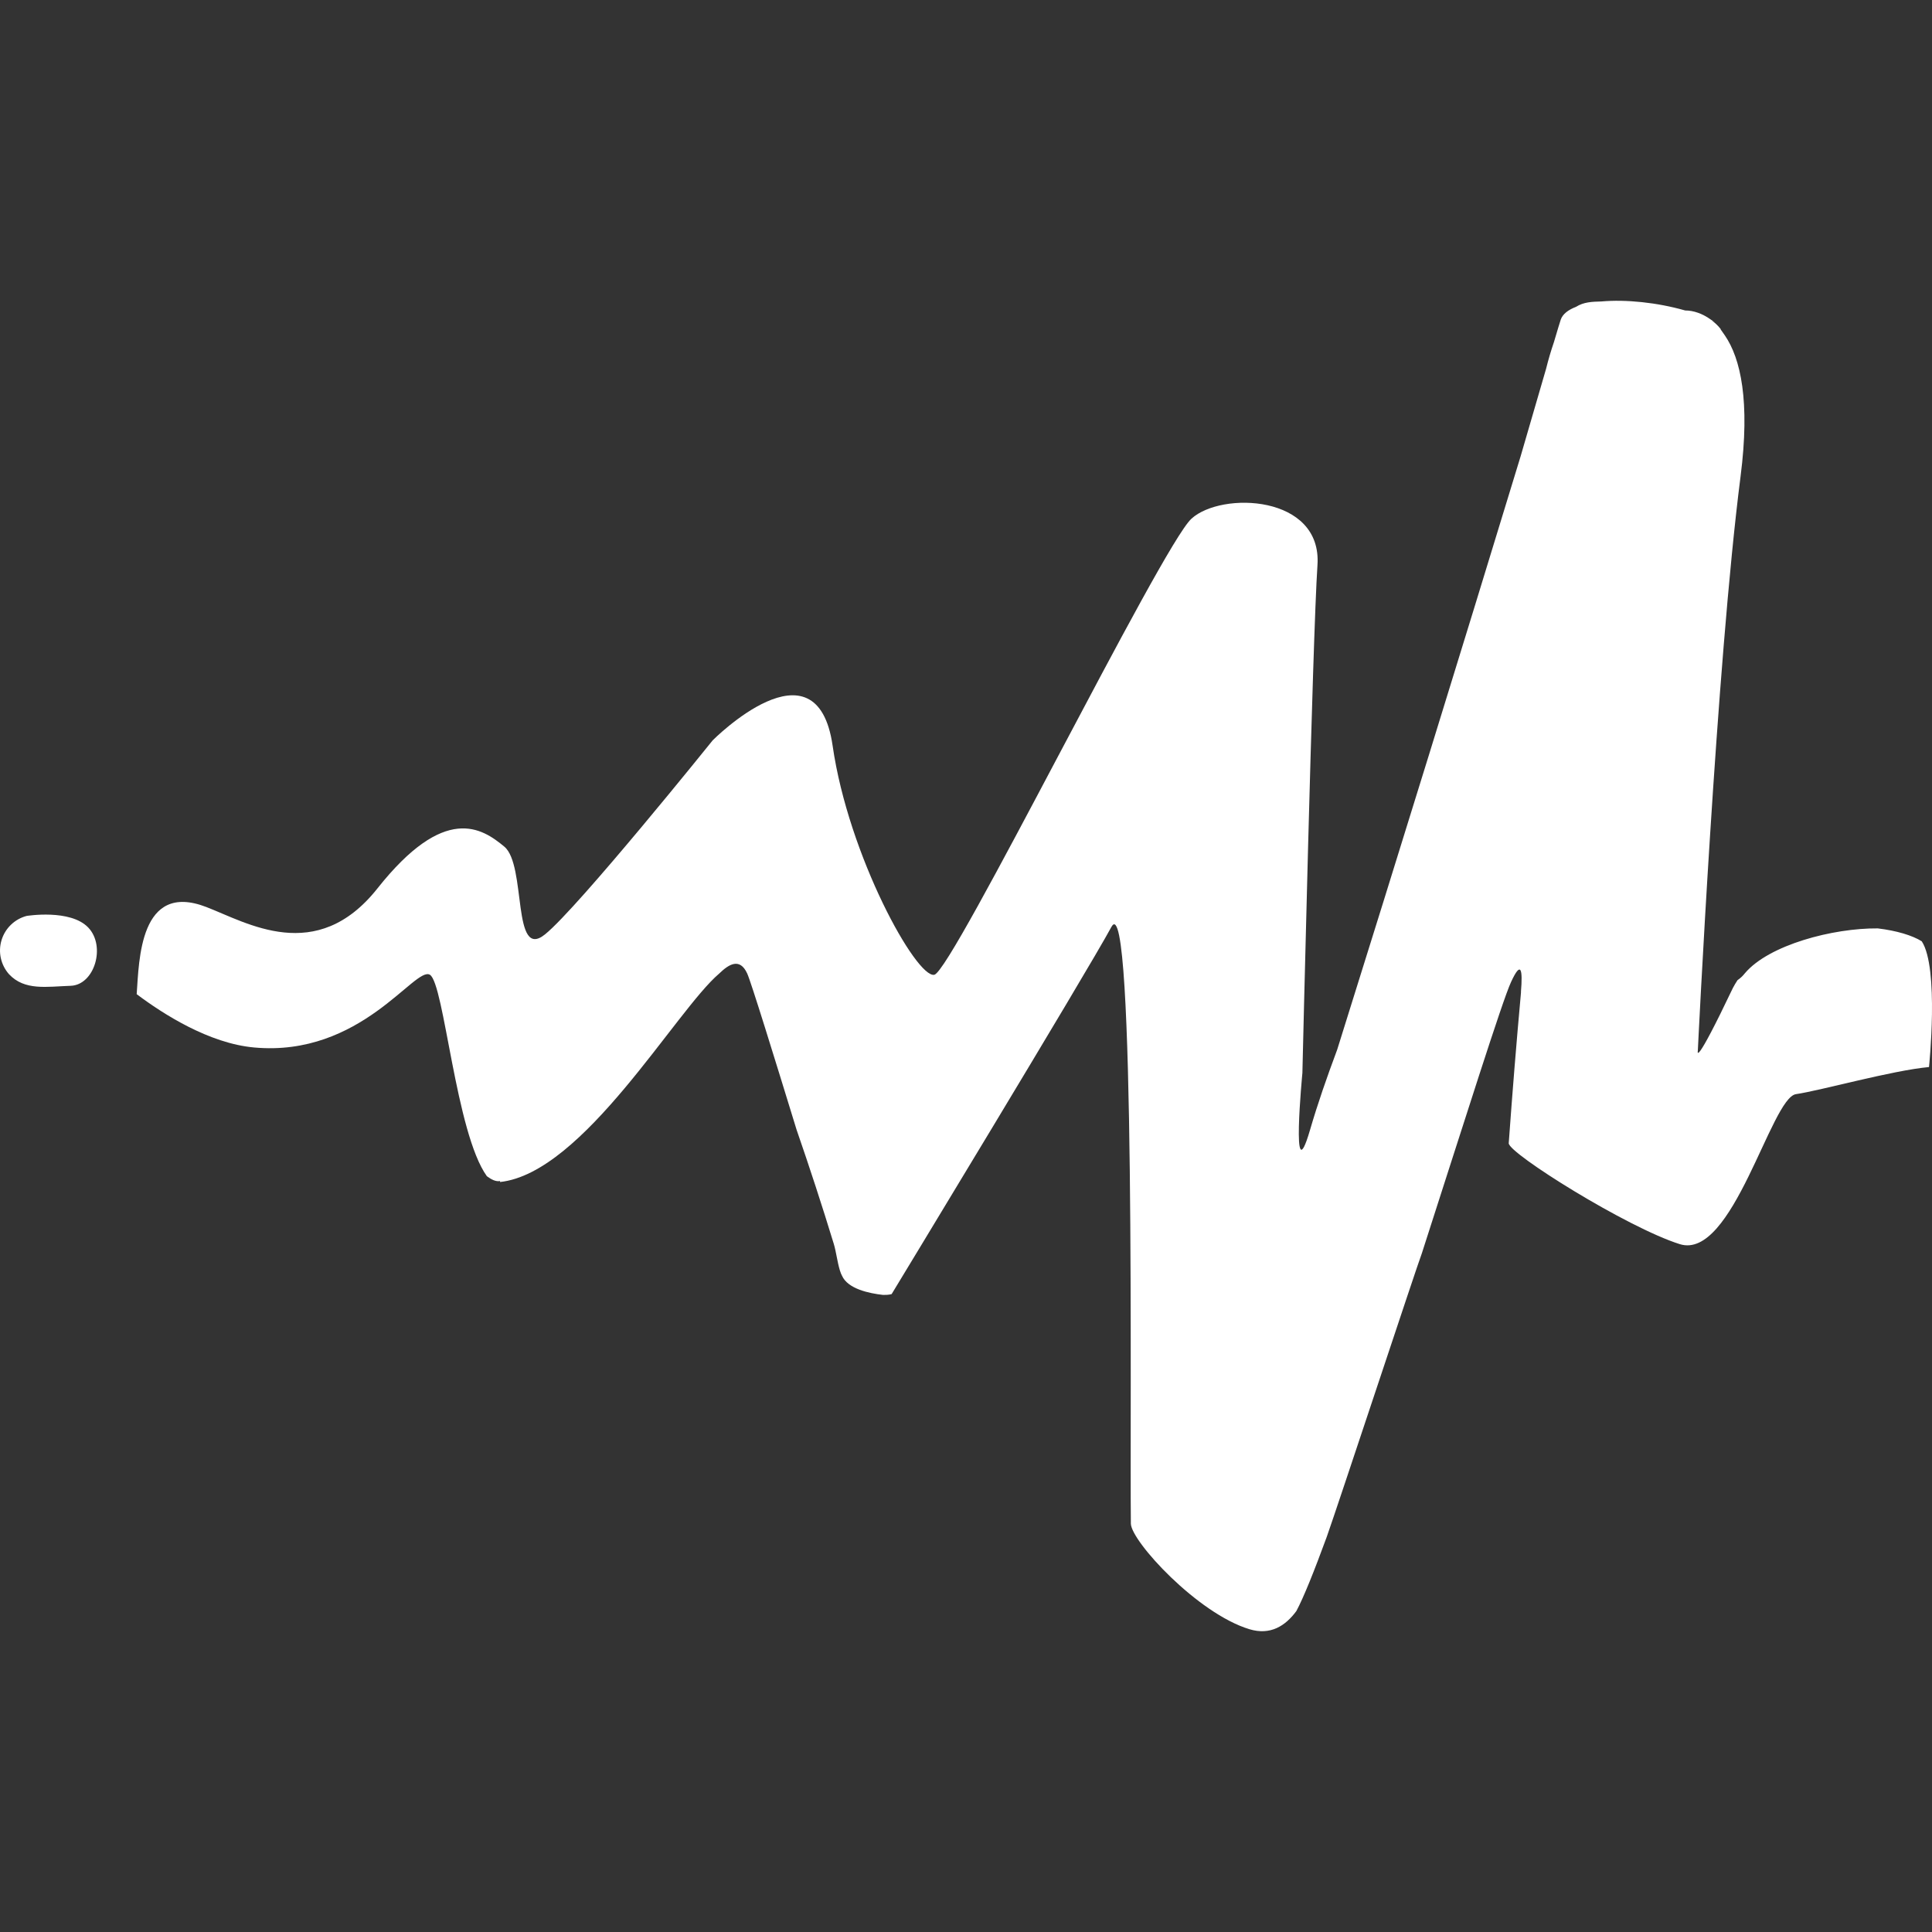 <svg width="60" height="60" viewBox="0 0 60 60" fill="none" xmlns="http://www.w3.org/2000/svg">
<rect x="0" y="0" width="60" height="60" fill="#333333" stroke="none"/>
<g clip-path="url(#clip0_22_49)">
<path d="M0.827 28.445C0.827 28.445 2.183 28.223 2.74 28.805C3.297 29.387 2.933 30.595 2.19 30.615C1.45 30.64 0.765 30.773 0.28 30.255C0.154 30.113 0.067 29.941 0.026 29.756C-0.015 29.571 -0.007 29.378 0.048 29.197C0.103 29.015 0.203 28.851 0.34 28.719C0.476 28.588 0.644 28.493 0.827 28.445ZM15.53 36.678C15.4 36.703 15.262 36.633 15.12 36.528C14.15 35.178 13.797 30.547 13.352 30.273C12.89 29.988 11.217 32.837 7.888 32.53C6.495 32.403 5.077 31.5 4.245 30.875C4.32 29.825 4.335 27.367 6.407 28.168C7.668 28.652 9.825 29.983 11.72 27.593C13.815 24.948 14.97 25.718 15.662 26.293C16.355 26.867 15.893 29.855 16.927 29.017C17.96 28.183 22.133 22.992 22.133 22.992C22.133 22.992 25.363 19.735 25.858 23.16C26.352 26.585 28.457 30.38 29.015 30.273C29.573 30.165 36.07 16.96 37.002 16.108C37.935 15.255 41.065 15.367 40.915 17.552C40.765 19.738 40.447 33.322 40.447 33.322C40.447 33.322 40.08 37.15 40.68 35.105C40.928 34.255 41.195 33.492 41.528 32.597C43.45 26.465 45.348 20.325 47.222 14.178L48.015 11.453C48.084 11.174 48.165 10.899 48.258 10.627C48.373 10.242 48.447 9.99 48.472 9.922C48.532 9.752 48.703 9.622 48.943 9.53C49.185 9.377 49.443 9.37 49.735 9.362C50.49 9.295 51.46 9.392 52.335 9.642C52.59 9.642 52.865 9.735 53.127 9.922C53.39 10.11 53.142 9.922 53.165 9.947C53.172 9.947 53.178 9.947 53.185 9.972C53.277 10.04 53.36 10.12 53.43 10.21C53.432 10.21 53.435 10.21 53.44 10.235L53.568 10.418C54.057 11.133 54.355 12.453 54.055 14.793C53.305 20.63 52.727 32.642 52.727 32.642C52.727 32.642 52.61 33.215 53.815 30.685C53.86 30.6 53.908 30.518 53.96 30.44C54.047 30.381 54.123 30.31 54.188 30.227C54.932 29.343 56.93 28.82 58.315 28.832C58.9 28.902 59.39 29.05 59.682 29.233C60.227 30.065 59.907 33.138 59.907 33.138C58.752 33.245 56.555 33.865 55.775 33.98C54.998 34.095 53.812 39.155 52.167 38.638C50.523 38.12 46.855 35.82 46.855 35.505C46.967 33.946 47.093 32.387 47.235 30.83V30.795C47.29 30.113 47.242 29.815 46.928 30.495C46.655 31.082 45.475 34.835 44.157 38.922C44.017 39.28 41.53 46.812 41.203 47.73C40.812 48.797 40.485 49.612 40.26 50.032C39.915 50.5 39.45 50.792 38.803 50.597C37.188 50.108 35.14 47.873 35.12 47.322C35.083 44.195 35.27 27.387 34.515 28.788C33.737 30.225 27.69 40.19 27.69 40.19C27.59 40.215 27.515 40.215 27.425 40.215C26.995 40.167 26.332 40.03 26.15 39.62L26.117 39.55L26.082 39.45C26 39.175 25.968 38.875 25.895 38.633C25.531 37.442 25.145 36.259 24.738 35.083C24.04 32.81 23.323 30.49 23.205 30.233C22.975 29.733 22.637 29.942 22.337 30.233C20.988 31.378 18.12 36.432 15.53 36.708" fill="white"/>
</g>
<defs>
<clipPath id="clip0_22_49">
<rect width="60" height="60" fill="white"/>
</clipPath>
</defs>
</svg>
